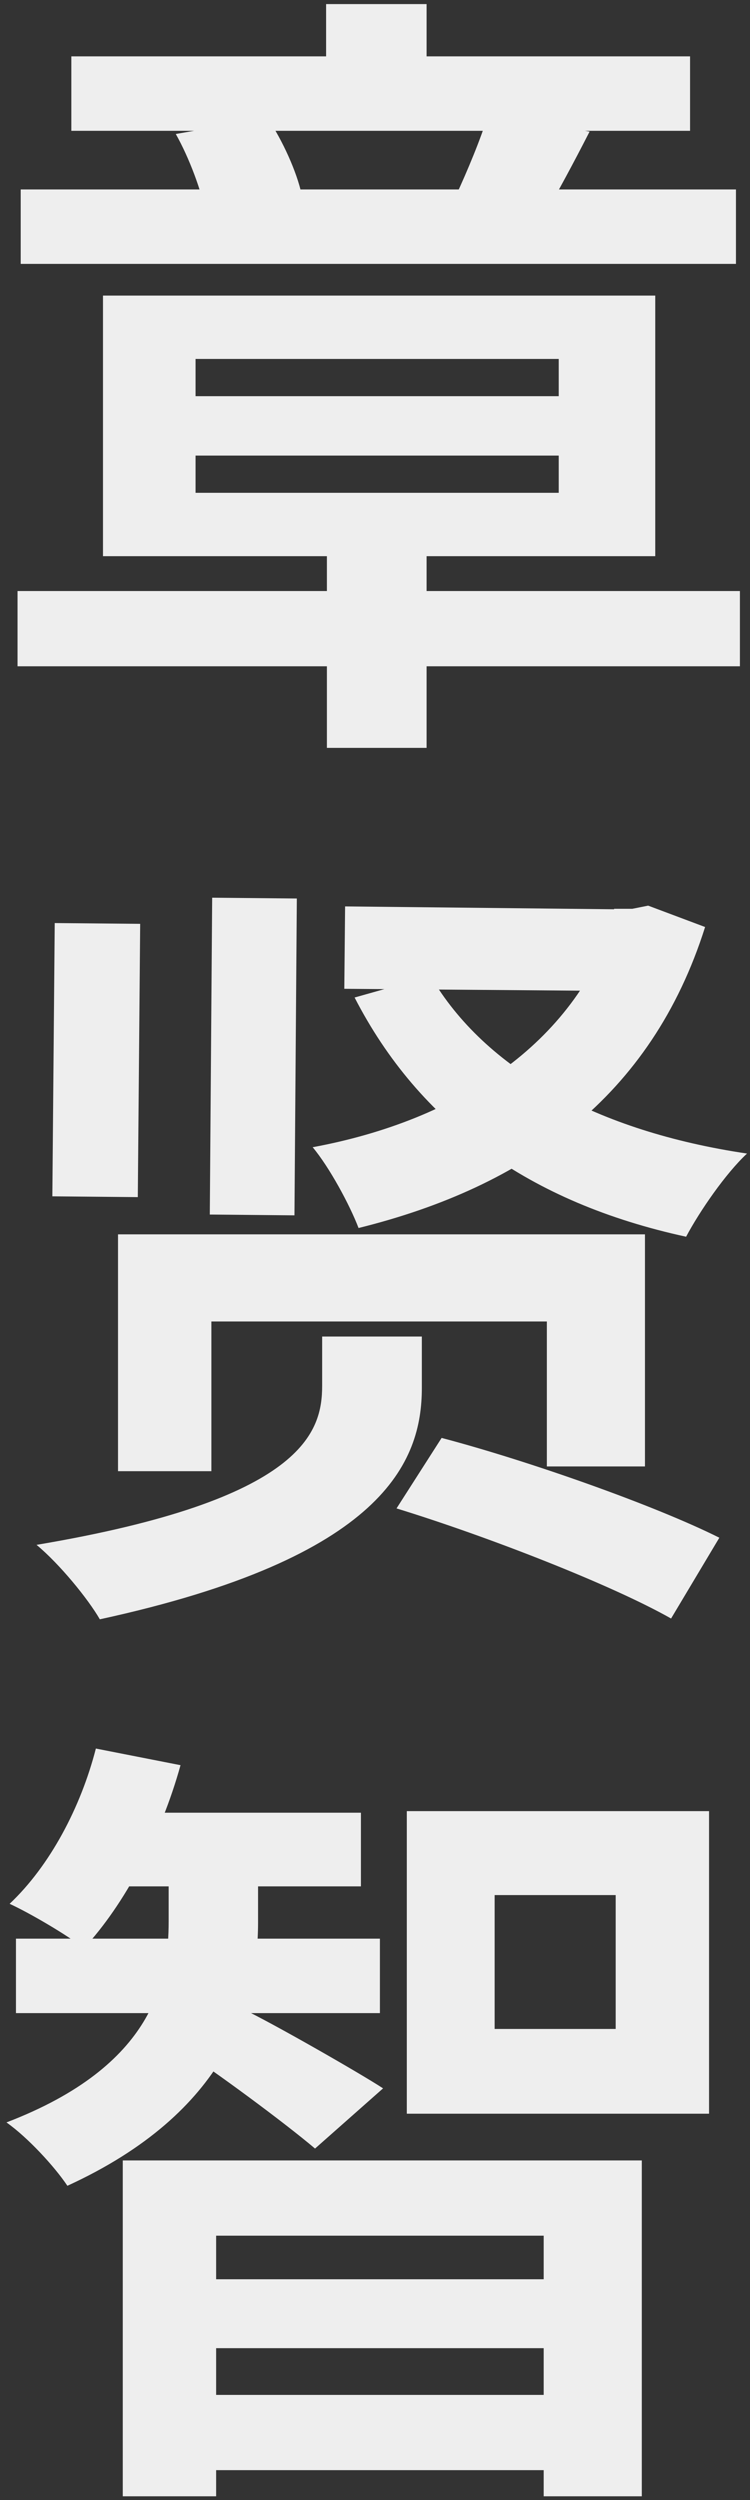 <svg width="91" height="303" viewBox="0 0 91 303" fill="none" xmlns="http://www.w3.org/2000/svg">
<rect x="0" y="0" width="91" height="303" fill="#333333" stroke="none"/>
<path d="M2.128 71.632L89.776 71.632V80.752L2.128 80.752L2.128 71.632ZM39.664 63.568H51.76V90.64H39.664V63.568ZM23.728 55.216V59.728L67.792 59.728V55.216L23.728 55.216ZM23.728 43.504V48.016L67.792 48.016V43.504L23.728 43.504ZM12.496 35.824L79.504 35.824L79.504 67.408L12.496 67.408L12.496 35.824ZM8.656 6.832L83.728 6.832V15.856L8.656 15.856L8.656 6.832ZM2.512 22.96L89.296 22.96V31.984L2.512 31.984L2.512 22.96ZM39.568 0.496L51.76 0.496V13.264L39.568 13.264V0.496ZM59.248 13.84L71.536 15.952C69.52 19.888 67.696 23.248 66.256 25.744L55.312 23.728C56.656 20.848 58.384 16.72 59.248 13.84ZM21.328 16.24L32.464 14.32C34.288 17.008 36.016 20.848 36.592 23.536L24.976 25.936C24.496 23.248 22.96 19.12 21.328 16.24ZM41.872 109.856L78.16 110.24L78.064 120.128L41.776 119.84L41.872 109.856ZM52.24 118.304C58.864 129.632 72.496 137.12 90.64 139.808C88.048 142.208 84.88 146.816 83.248 149.888C64.24 145.76 50.896 136.16 43.024 120.896L52.24 118.304ZM74.512 110.144H76.72L78.64 109.76L85.552 112.352C79.024 132.992 63.664 143.84 43.504 148.832C42.448 146.048 39.952 141.44 37.936 139.04C55.6 135.776 69.616 126.464 74.512 111.584V110.144ZM6.64 111.872L17.008 111.968L16.72 145.088L6.352 144.992L6.64 111.872ZM25.744 108.8L36.016 108.896L35.728 147.296L25.456 147.2L25.744 108.8ZM39.088 161.984H51.184V168.224C51.184 177.152 46.576 188.768 12.112 196.256C10.672 193.76 7.216 189.536 4.432 187.232C36.976 181.76 39.088 173.504 39.088 167.936V161.984ZM48.112 182.816L53.584 174.272C64.144 177.056 79.408 182.432 87.28 186.368L81.424 196.16C74.128 192.032 59.056 186.176 48.112 182.816ZM14.32 149.6H78.256V177.728H66.352V160.16H25.648V178.304H14.32L14.32 149.6ZM14.896 261.84H77.872L77.872 302.544H65.968L65.968 270.96H26.224L26.224 302.544H14.896L14.896 261.84ZM21.712 276.24H70V284.592H21.712V276.24ZM13.36 219.696H43.792V228.624H13.36L13.36 219.696ZM1.936 234.96H46.096L46.096 243.984H1.936L1.936 234.96ZM21.712 290.256H70V299.376H21.712L21.712 290.256ZM20.464 222.384H31.312V232.944C31.312 242.736 27.664 255.984 8.176 264.912C6.64 262.608 3.376 259.056 0.784 257.232C18.832 250.32 20.464 239.856 20.464 232.848L20.464 222.384ZM11.632 211.92L21.904 213.936C19.504 222.576 15.088 230.832 10.192 236.112C8.08 234.48 3.664 231.888 1.168 230.736C6.064 226.128 9.808 219.024 11.632 211.92ZM29.488 243.504C32.944 245.136 43.696 251.28 46.48 253.104L38.224 260.4C34.48 257.232 26.032 250.992 21.712 248.208L29.488 243.504ZM60.016 229.68V245.904H74.704V229.68H60.016ZM49.36 219.504L86.032 219.504V256.176H49.36L49.36 219.504Z" fill="#EEEEEE"/>
</svg>
